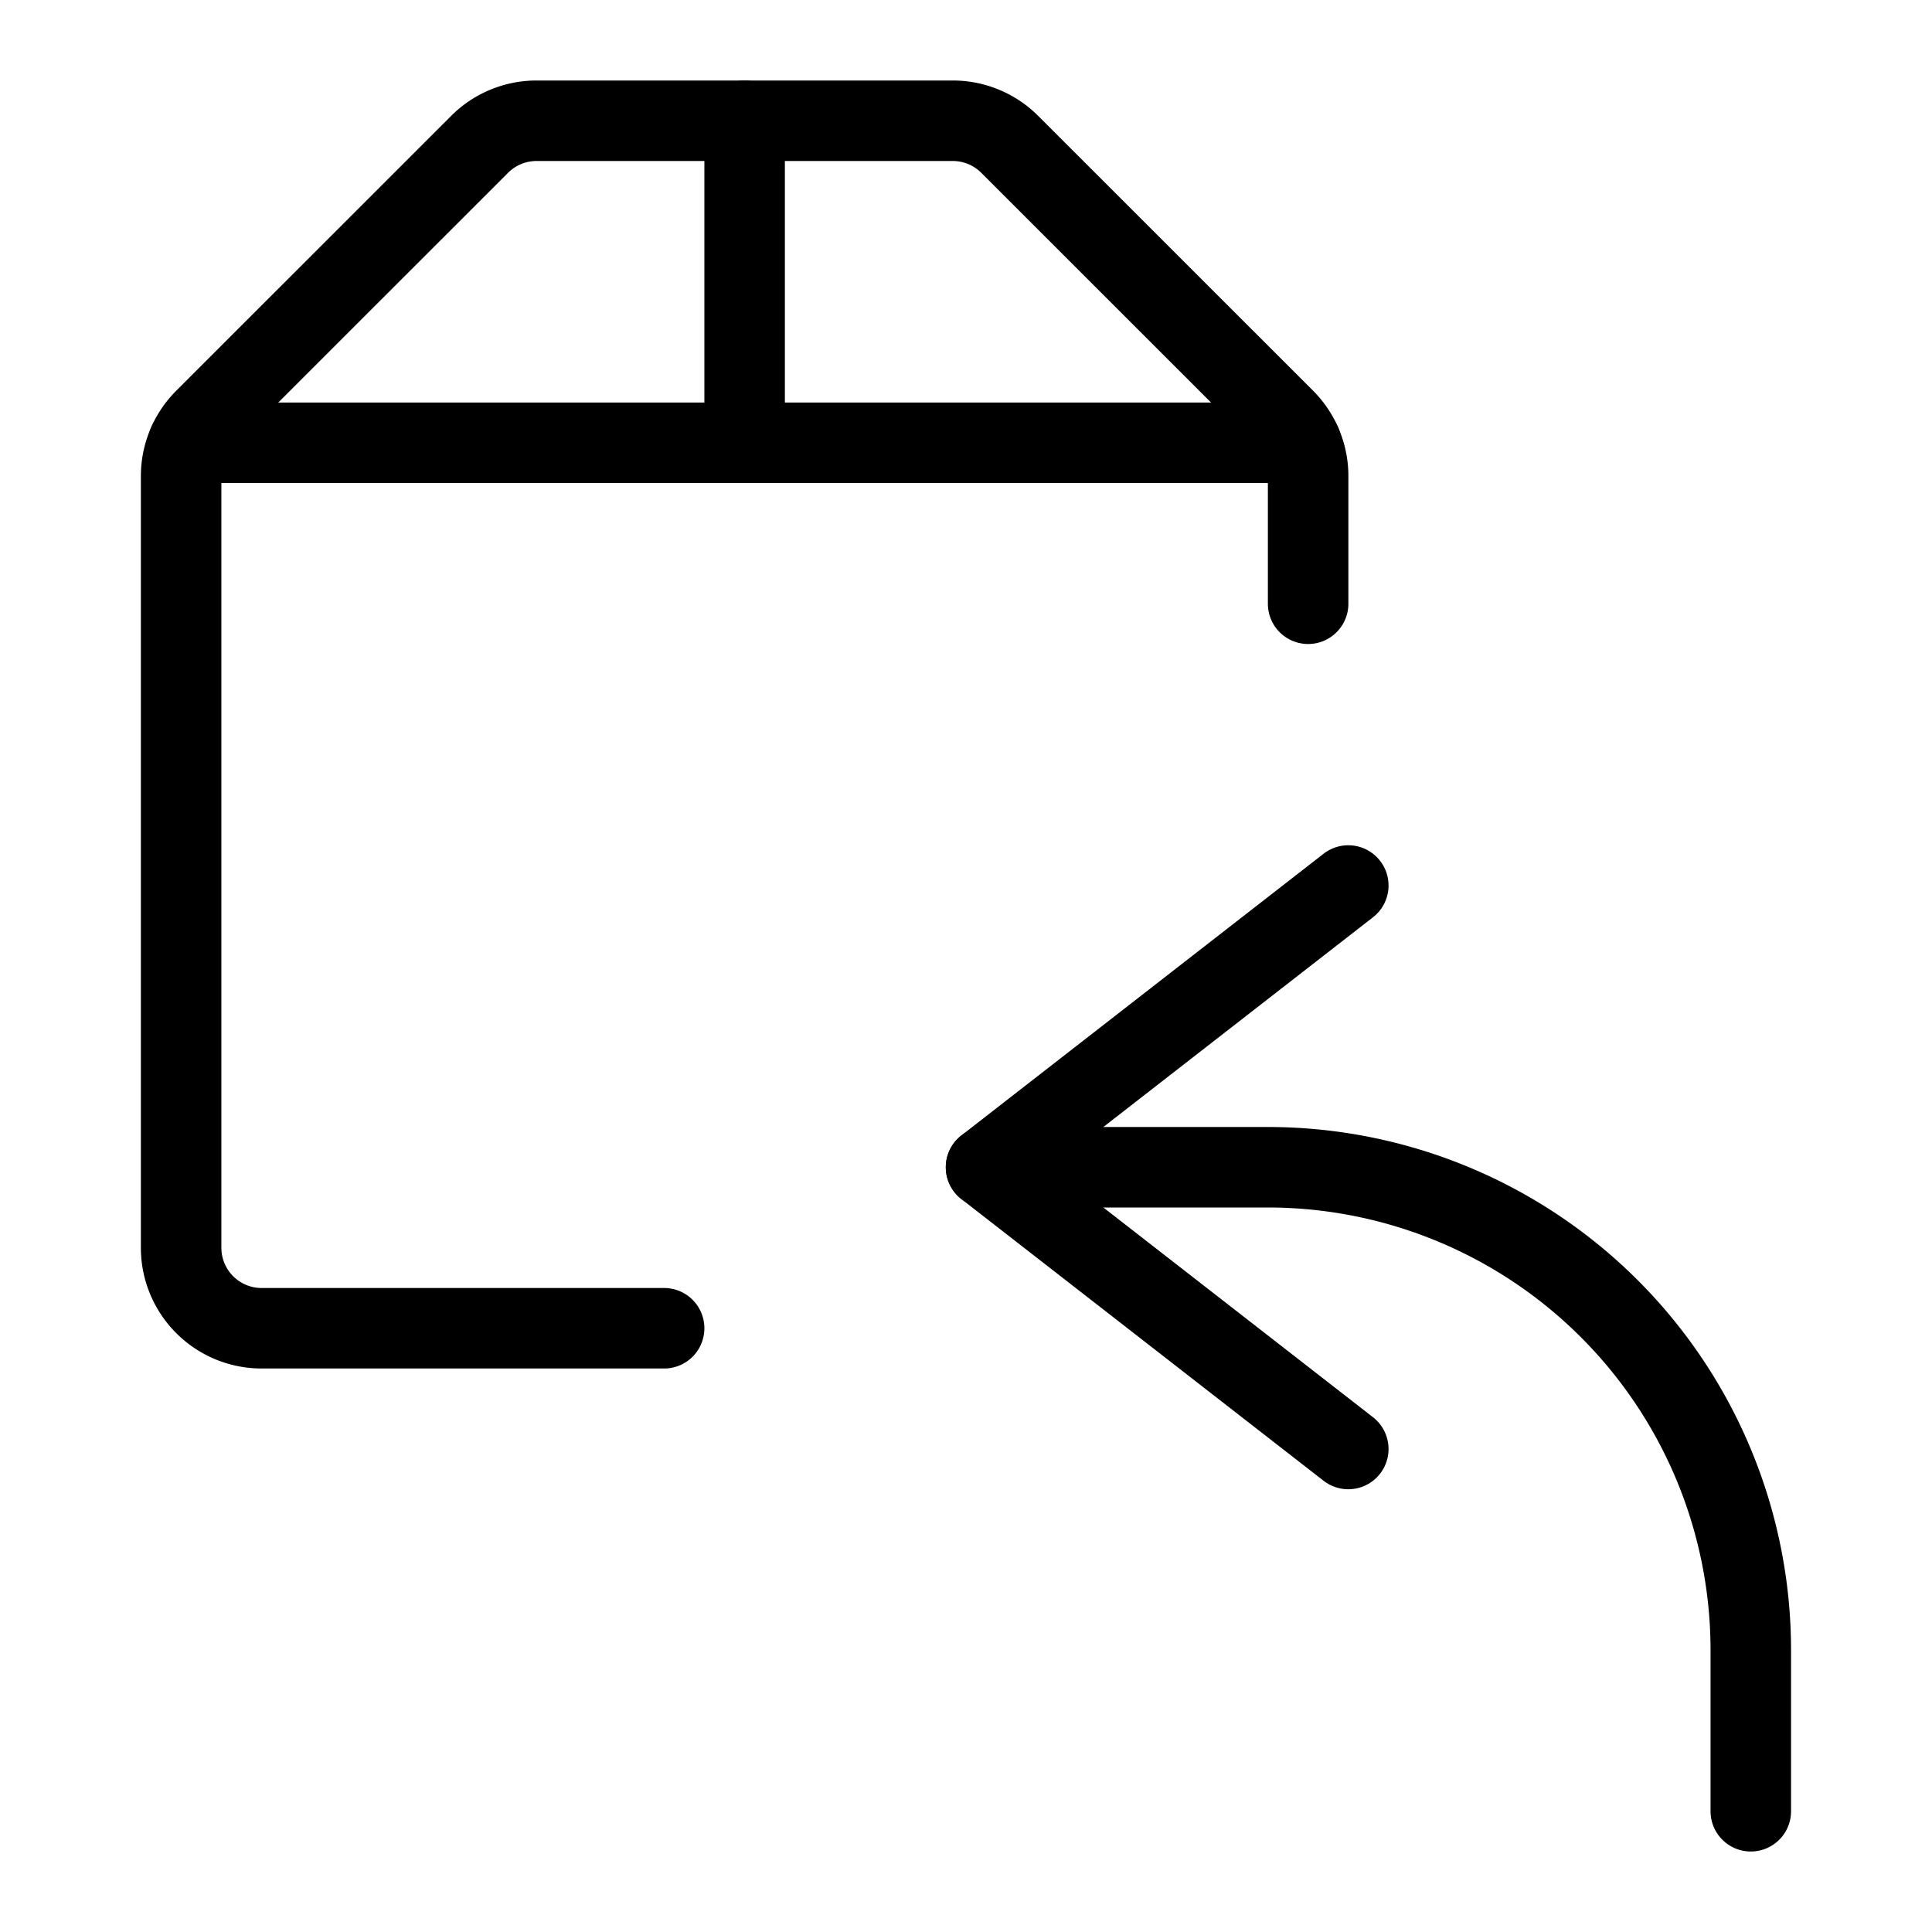 <svg viewBox="0 0 24 24" xmlns="http://www.w3.org/2000/svg"><g transform="matrix(1,0,0,1,0,0)"><path d="M16.749 11L12.249 14.5 16.749 18" fill="none" stroke="#000000" stroke-linecap="round" stroke-linejoin="round"></path><path d="M12.249,14.5h3.5a6,6,0,0,1,6,6v2" fill="none" stroke="#000000" stroke-linecap="round" stroke-linejoin="round"></path><path d="M8.25,16.5h-5a1,1,0,0,1-1-1V5.914a1,1,0,0,1,.293-.707L5.958,1.793A1,1,0,0,1,6.665,1.5h5.171a1,1,0,0,1,.707.293l3.415,3.414a1,1,0,0,1,.292.707V7.5" fill="none" stroke="#000000" stroke-linecap="round" stroke-linejoin="round"></path><path d="M9.25 1.5L9.25 5.5" fill="none" stroke="#000000" stroke-linecap="round" stroke-linejoin="round"></path><path d="M16.16 5.5L2.34 5.5" fill="none" stroke="#000000" stroke-linecap="round" stroke-linejoin="round"></path></g></svg>
